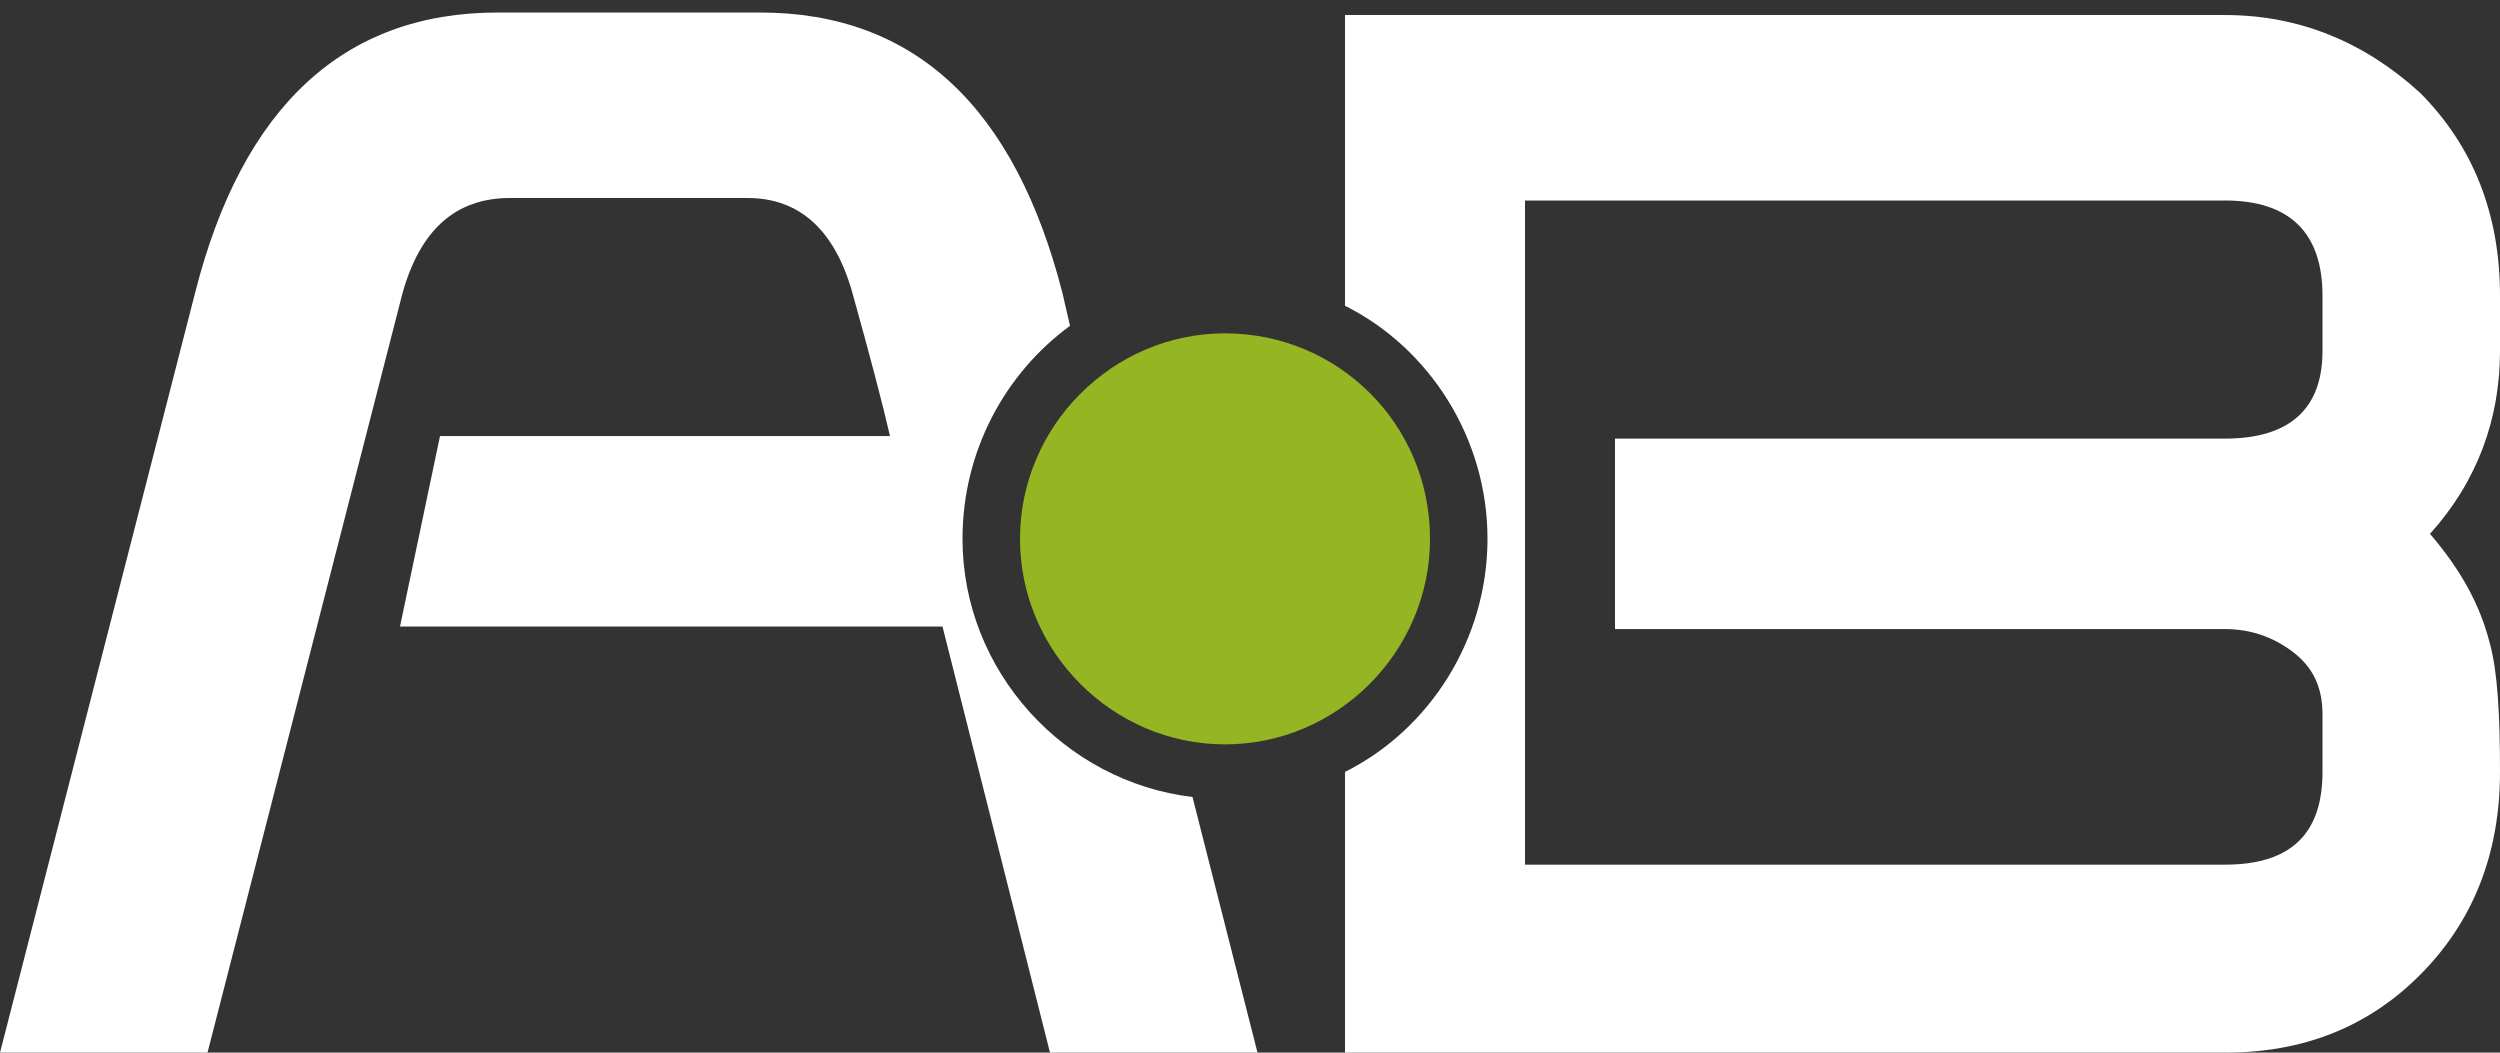 <svg width="95" height="40" viewBox="0 0 95 40" fill="none" xmlns="http://www.w3.org/2000/svg">
    <rect x="0" y="0" width="95" height="40" fill="#333333" stroke="none"/>
    <g clip-path="url(#clip0)">
        <path d="M46.55 12.667C42.275 12.667 38.76 16.191 38.76 20.476C38.76 24.762 42.275 28.286 46.55 28.286C50.825 28.286 54.34 24.762 54.34 20.476C54.34 16.095 50.825 12.667 46.55 12.667Z" fill="#96B522"/>
        <path d="M36.575 20.476C36.575 17.143 38.19 14.191 40.66 12.381L40.375 11.143C38.57 4.095 34.77 0.476 28.88 0.476H18.905C13.11 0.476 9.215 4 7.41 11.143L0 40H7.885L15.295 11.143C15.96 8.762 17.29 7.524 19.38 7.524H28.405C30.4 7.524 31.73 8.762 32.395 11.143C33.06 13.524 33.535 15.333 33.82 16.571H16.72L15.2 23.809H35.815L39.9 40H47.785L45.315 30.286C40.47 29.714 36.575 25.524 36.575 20.476Z" fill="white"/>
        <path d="M88.255 13.333C88.255 15.524 87.02 16.667 84.55 16.667H61.37V23.905H84.55C85.5 23.905 86.355 24.191 87.115 24.762C87.875 25.333 88.255 26.095 88.255 27.143V29.333C88.255 31.714 87.02 32.857 84.55 32.857H57.95V7.619H84.55C87.02 7.619 88.255 8.857 88.255 11.238V13.333ZM95 11.238C95 8.095 93.955 5.524 91.96 3.524C89.87 1.619 87.4 0.571 84.55 0.571H51.11V11.619C54.34 13.238 56.525 16.667 56.525 20.476C56.525 24.286 54.34 27.714 51.11 29.333V40H84.55C87.495 40 89.965 39.048 91.96 37.048C93.955 35.048 95 32.476 95 29.333C95 27.143 94.905 25.524 94.62 24.476C94.24 22.952 93.48 21.619 92.34 20.286C94.145 18.286 95 15.905 95 13.333V11.238Z" fill="white"/>
    </g>
    <defs>
        <clipPath id="clip0">
            <rect width="95" height="40" fill="white"/>
        </clipPath>
    </defs>
</svg>
